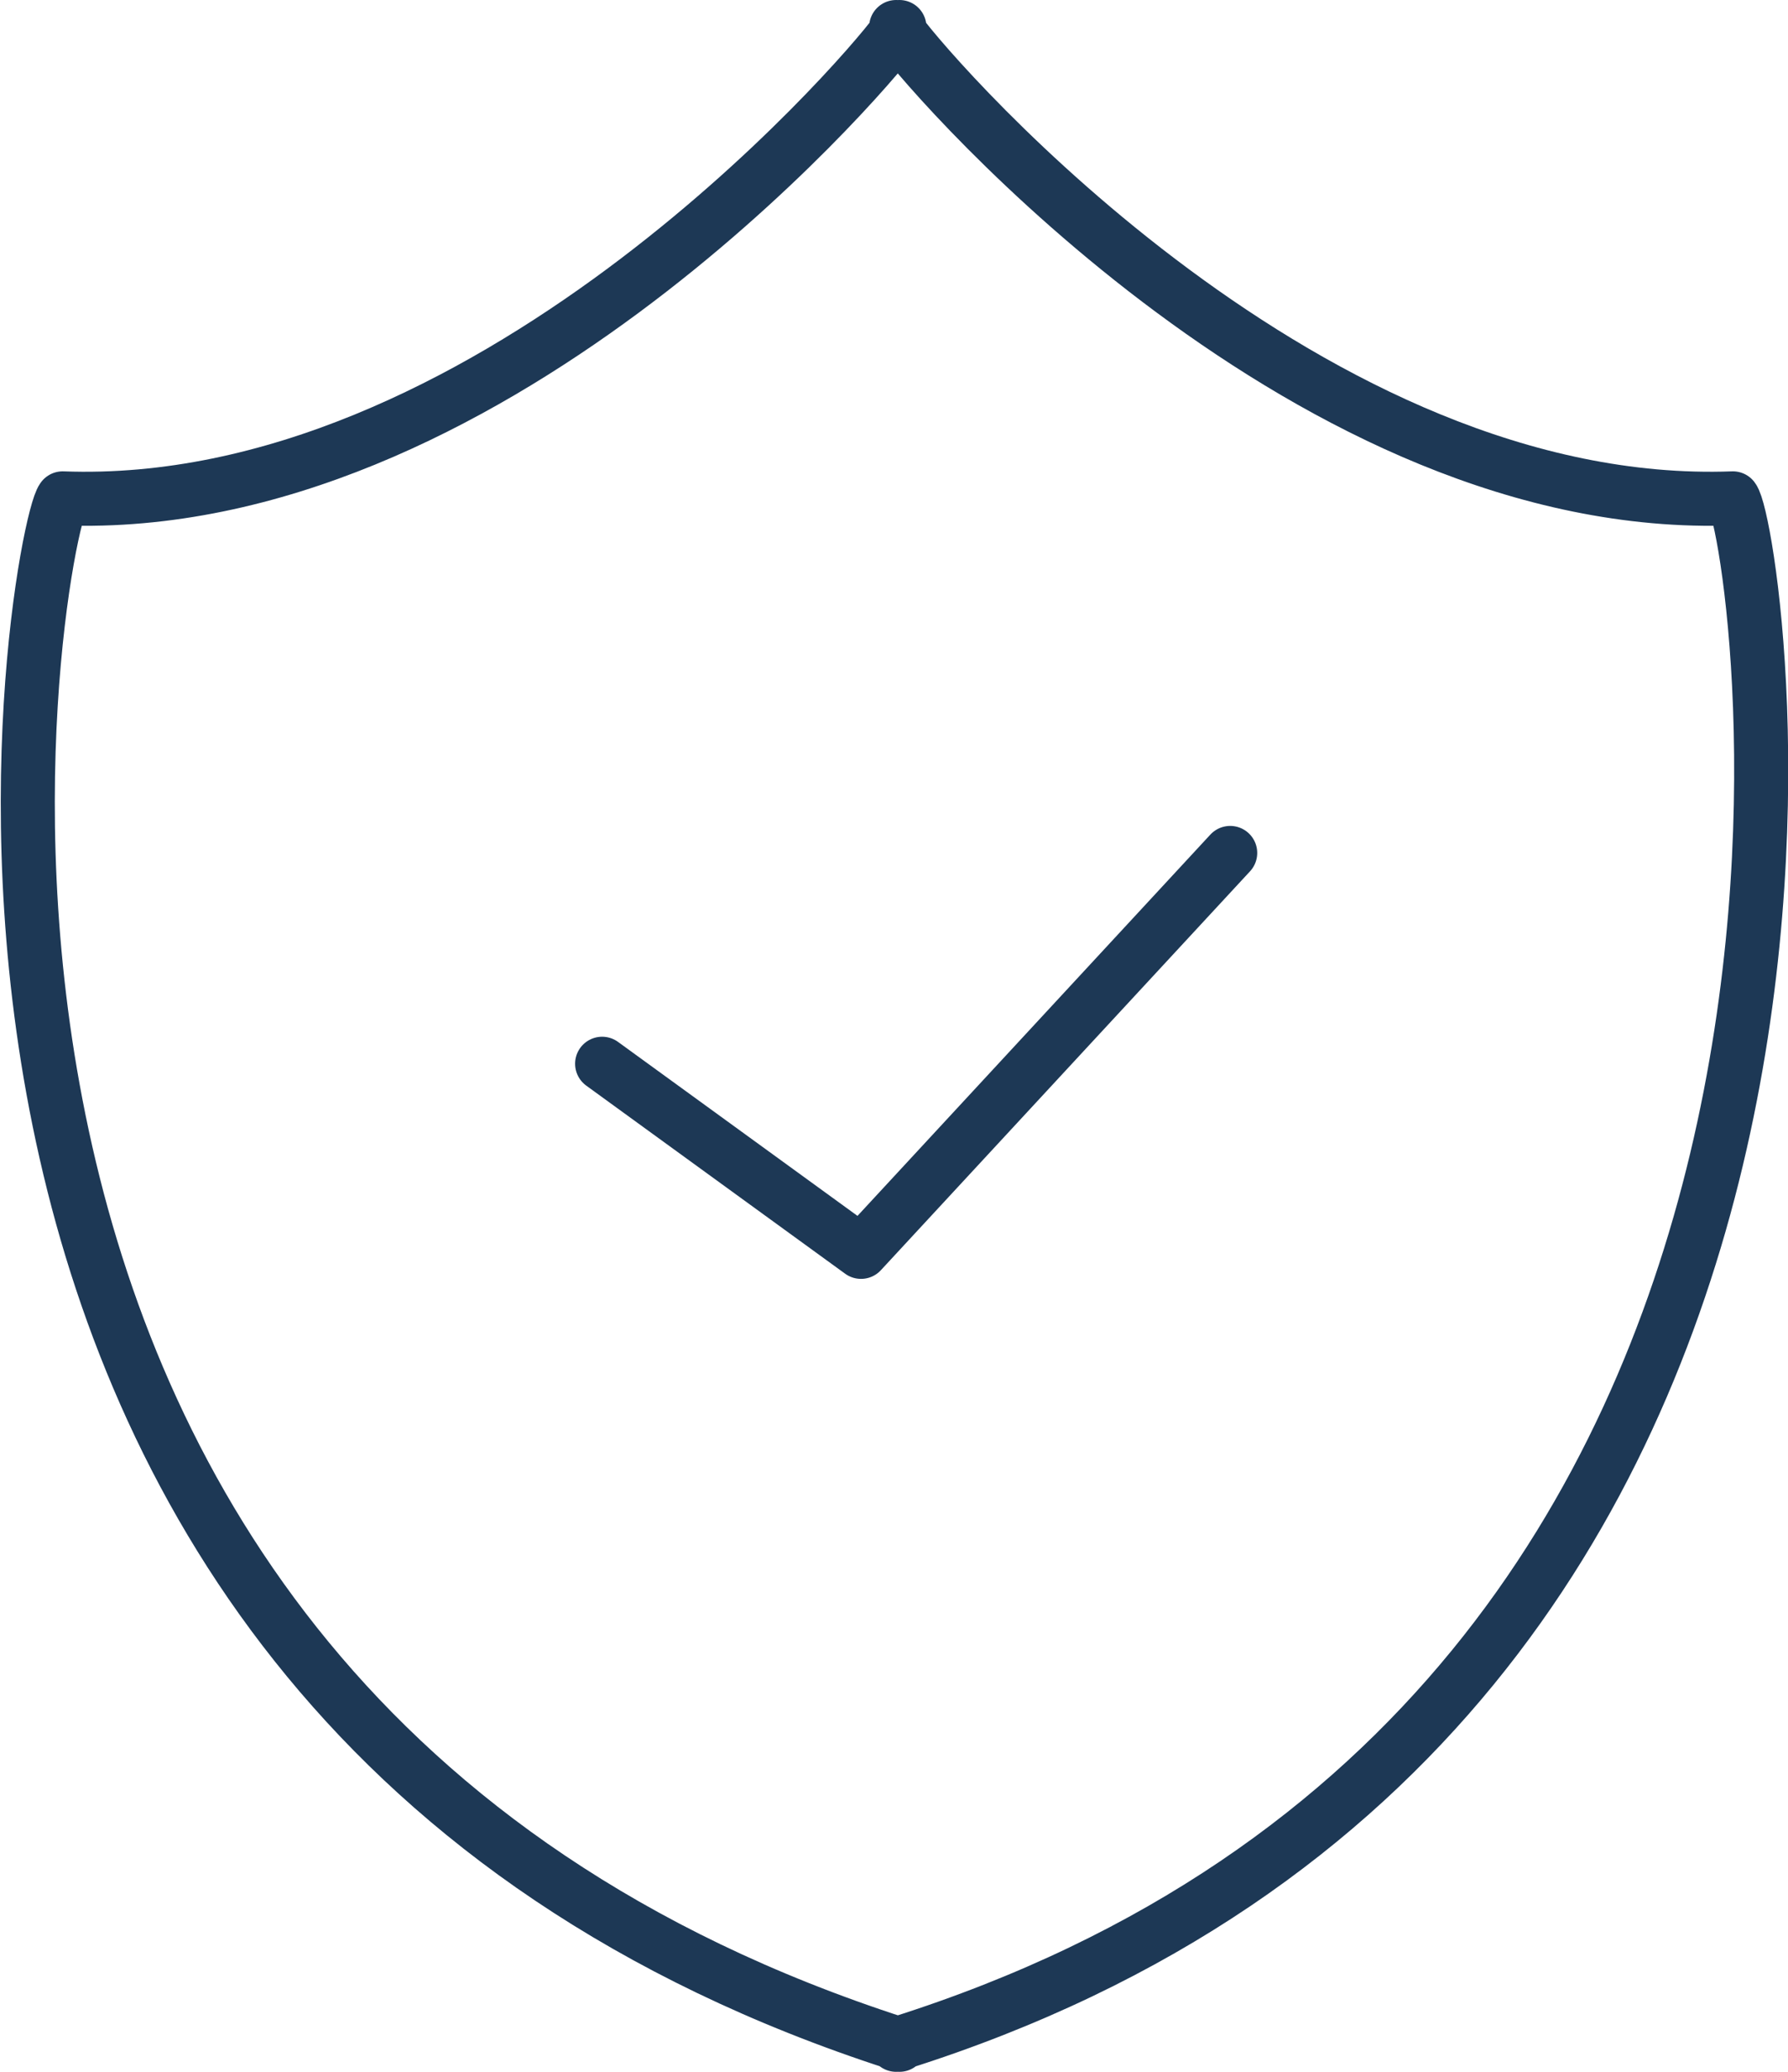 <?xml version="1.0" encoding="UTF-8"?>
<svg id="_レイヤー_1" data-name="レイヤー 1" xmlns="http://www.w3.org/2000/svg" viewBox="0 0 33.08 38.33">
  <defs>
    <style>
      .cls-1 {
        fill: none;
        stroke: #1d3855;
        stroke-linecap: round;
        stroke-linejoin: round;
      }
    </style>
  </defs>
  <path class="cls-1" d="M32.06,9.22c-7.78.29-14.71-7.65-15.42-8.62v-.1s-.01.03-.03.06c-.02-.03-.03-.05-.03-.06v.1c-.71.97-7.64,8.91-15.42,8.62-.47.61-4.51,22.13,15.42,28.58v.03s.02-.01.03-.02c.01,0,.02.01.03.02v-.03c19.27-6.09,15.9-27.97,15.42-28.58Z"/>
  <polyline class="cls-1" points="11.14 19.68 15.93 23.16 22.76 15.78"/>
</svg>
